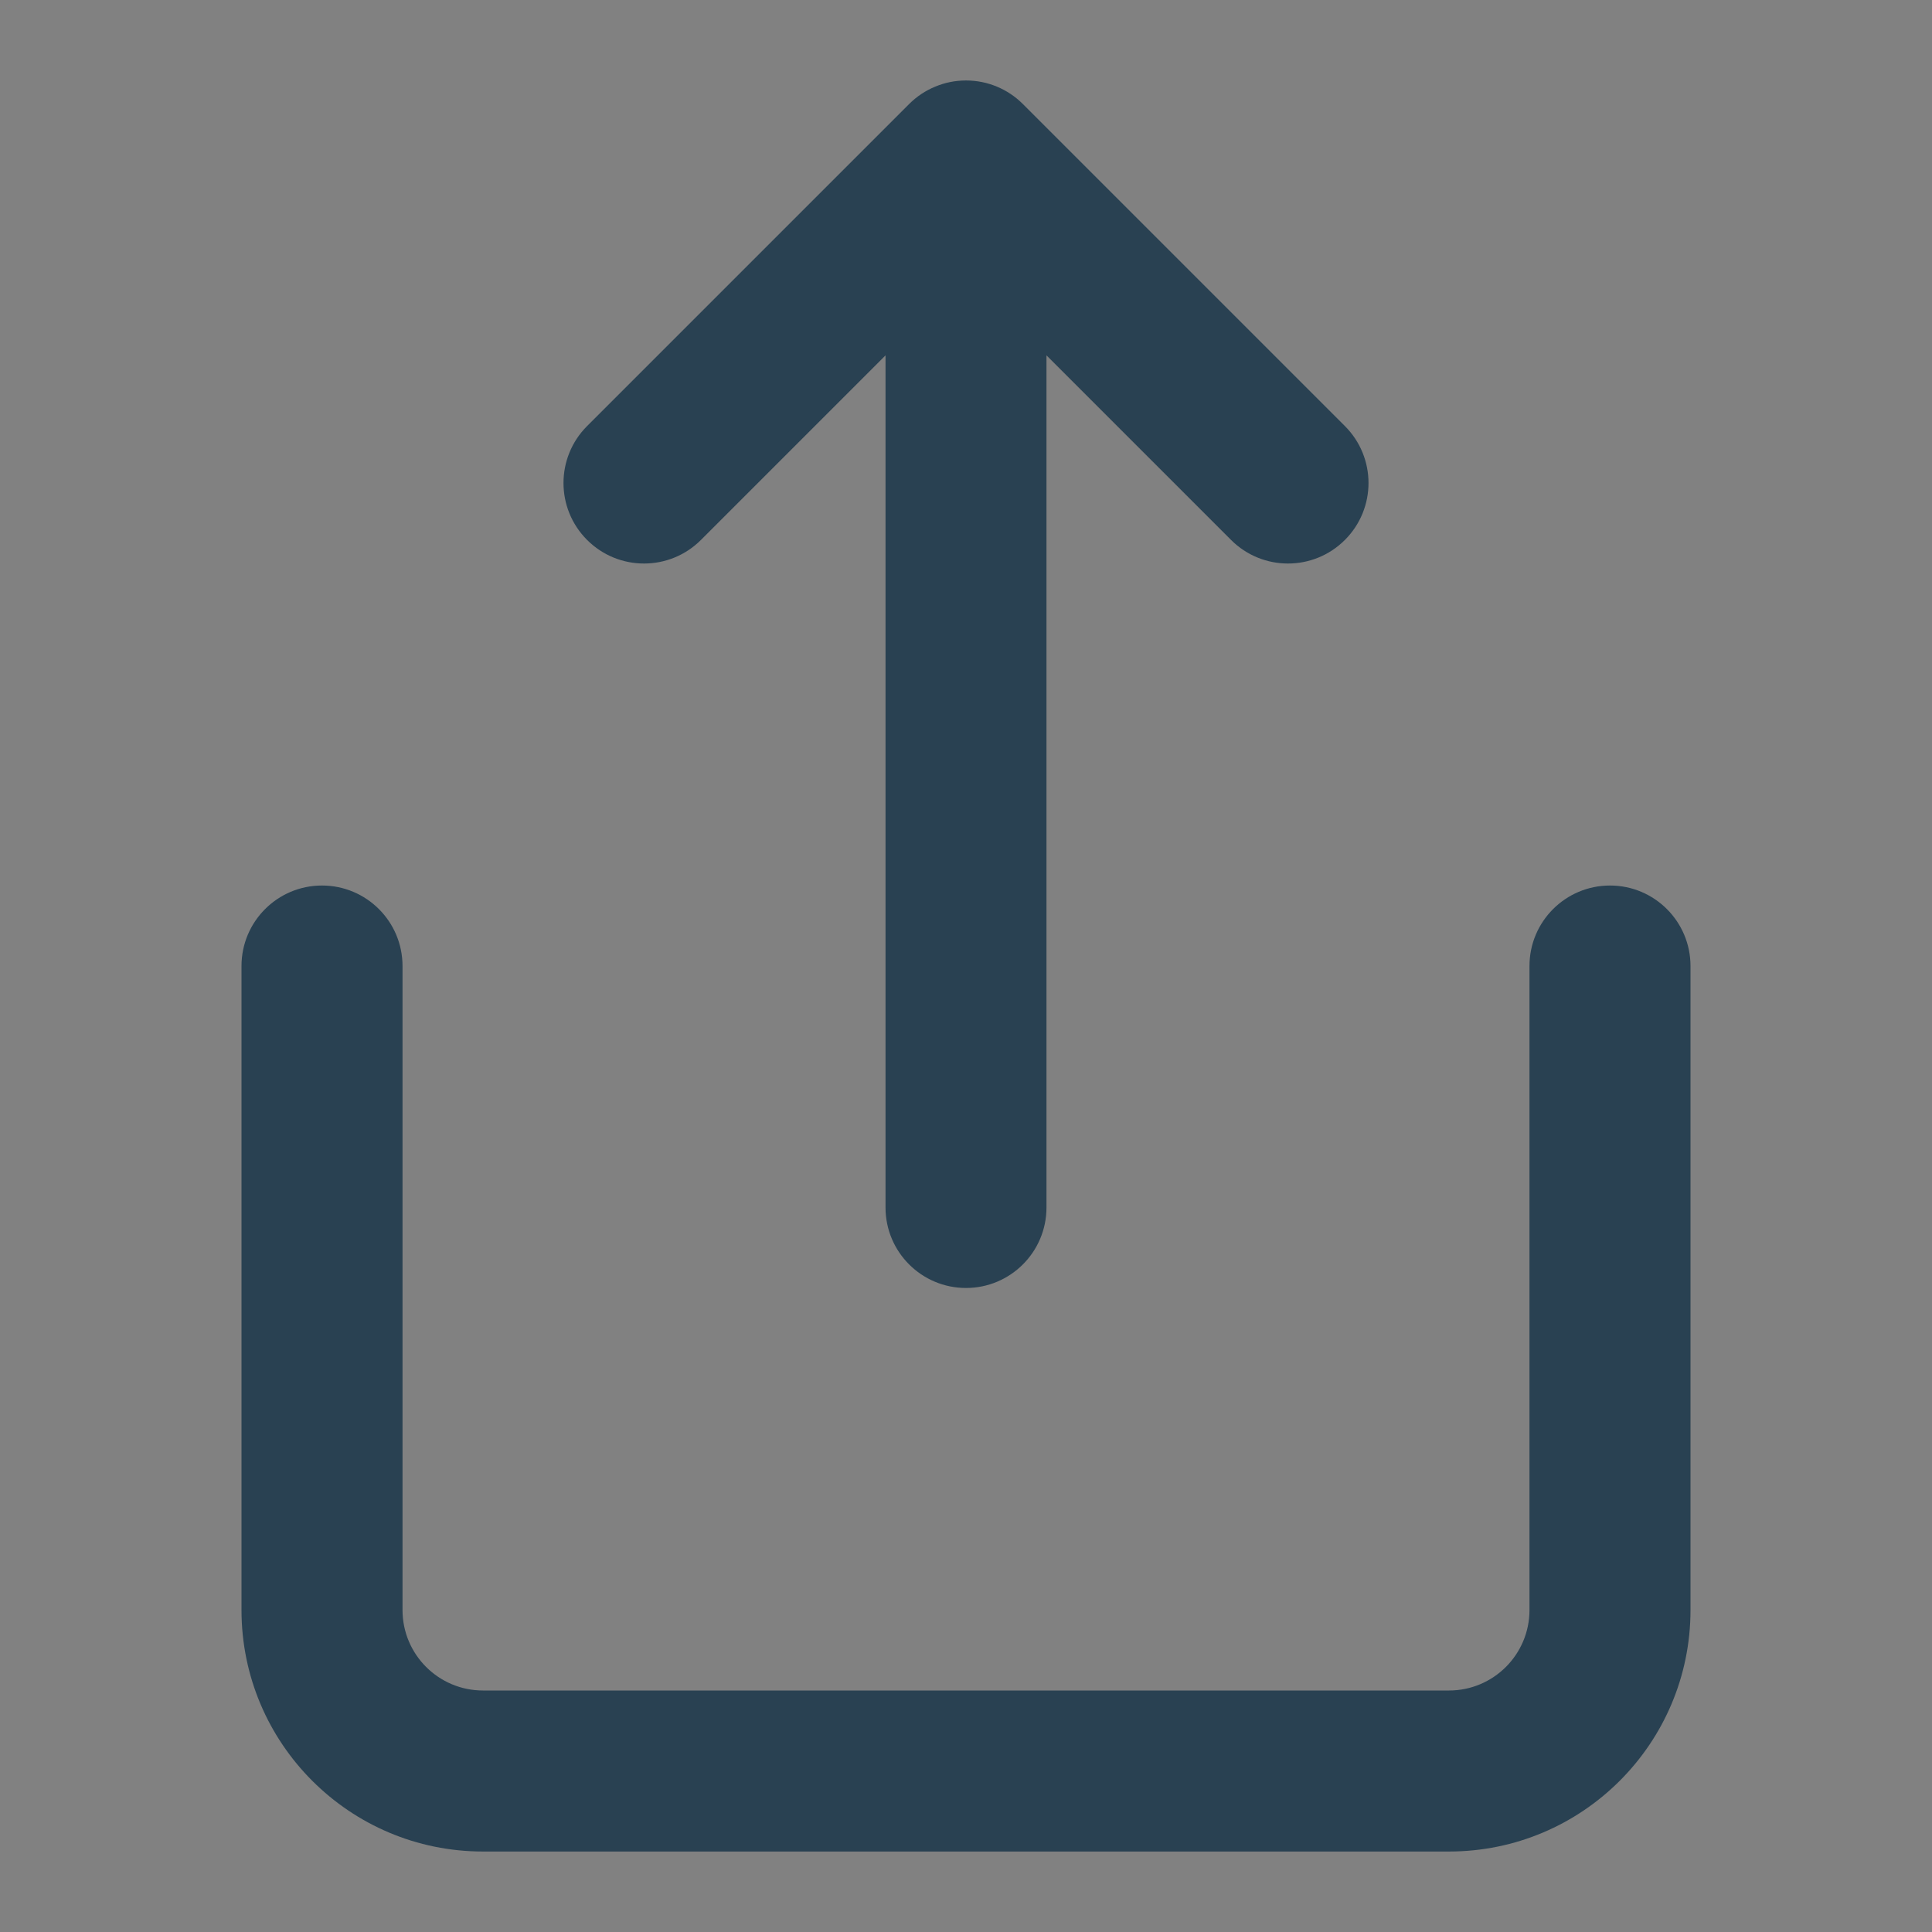<svg width="32" height="32" viewBox="0 0 32 32" fill="none" xmlns="http://www.w3.org/2000/svg">
<rect x="0" y="0" width="32" height="32" fill="#808080" stroke="none"/>
<rect width="32" height="32" fill="white" fill-opacity="0.01"/>
<path fill-rule="evenodd" clip-rule="evenodd" d="M15.49 1.435C15.332 1.5 15.185 1.596 15.057 1.724L9.724 7.057C9.203 7.578 9.203 8.422 9.724 8.943C10.245 9.464 11.089 9.464 11.61 8.943L14.667 5.886V20C14.667 20.736 15.264 21.333 16 21.333C16.736 21.333 17.333 20.736 17.333 20V5.886L20.39 8.943C20.911 9.464 21.755 9.464 22.276 8.943C22.797 8.422 22.797 7.578 22.276 7.057L16.944 1.725C16.941 1.722 16.937 1.719 16.934 1.715C16.694 1.479 16.364 1.333 16 1.333C15.819 1.333 15.647 1.369 15.49 1.435ZM4 16V26.667C4 28.876 5.791 30.667 8 30.667H24C26.209 30.667 28 28.876 28 26.667V16C28 15.264 27.403 14.667 26.667 14.667C25.93 14.667 25.333 15.264 25.333 16V26.667C25.333 27.403 24.736 28 24 28H8C7.264 28 6.667 27.403 6.667 26.667V16C6.667 15.264 6.07 14.667 5.333 14.667C4.597 14.667 4 15.264 4 16Z" fill="#294152"/>
</svg>
